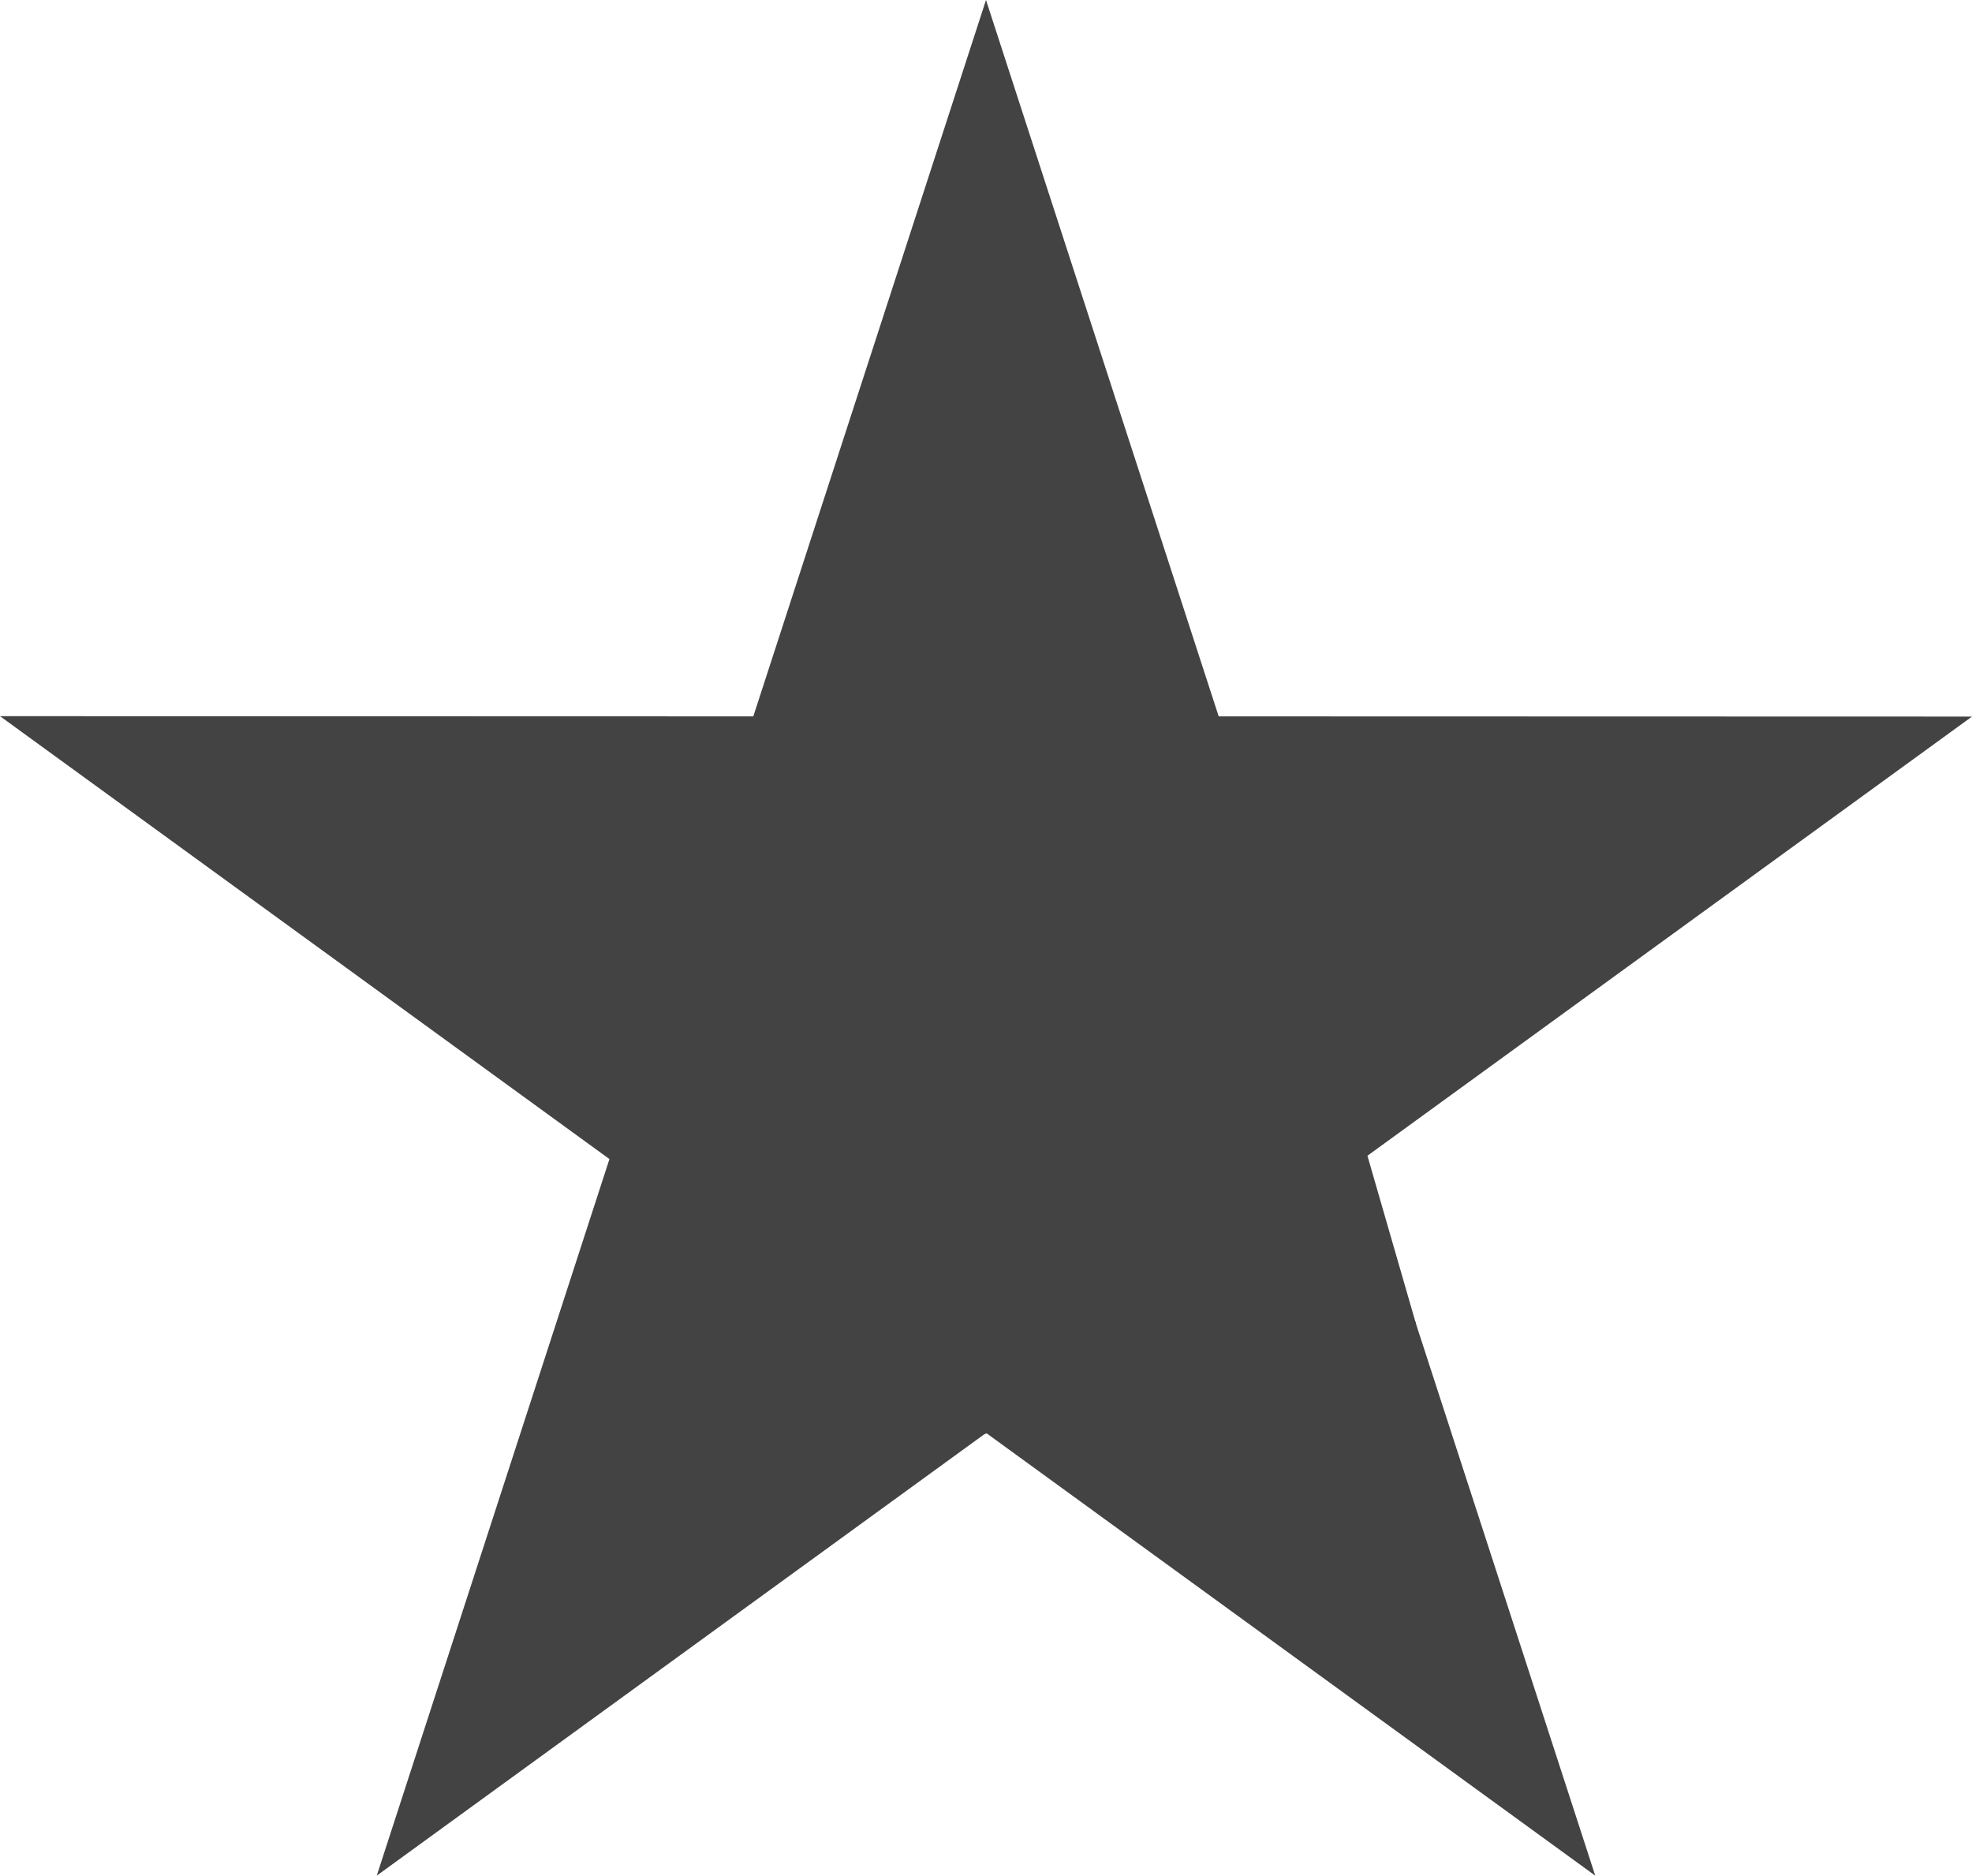 <?xml version="1.0" encoding="utf-8"?>
<!-- Generator: Adobe Illustrator 16.0.0, SVG Export Plug-In . SVG Version: 6.00 Build 0)  -->
<!DOCTYPE svg PUBLIC "-//W3C//DTD SVG 1.1//EN" "http://www.w3.org/Graphics/SVG/1.1/DTD/svg11.dtd">
<svg version="1.1" id="Layer_1" xmlns="http://www.w3.org/2000/svg" xmlns:xlink="http://www.w3.org/1999/xlink" x="0px" y="0px"
	 width="117.324px" height="111.578px" viewBox="0 0 117.324 111.578" enable-background="new 0 0 117.324 111.578"
	 xml:space="preserve">
<polygon fill="#434343" points="58.662,0 44.818,42.615 0,42.603 36.259,68.95 22.415,111.577 58.668,85.242 94.909,111.577 
	84.203,78.625 58.67,85.234 81.064,68.965 81.064,68.964 117.324,42.627 72.506,42.615 "/>
<polygon fill="#434343" points="84.246,78.759 80.315,68.981 57.47,85.586 "/>
<rect x="59.537" y="77.631" fill="#434343" width="24.256" height="7.158"/>
<polygon fill="#434343" points="84.246,78.759 81.355,68.752 72.537,68.039 56.787,78.759 61.162,85.586 74.162,84.789 
	83.287,88.414 "/>
</svg>
